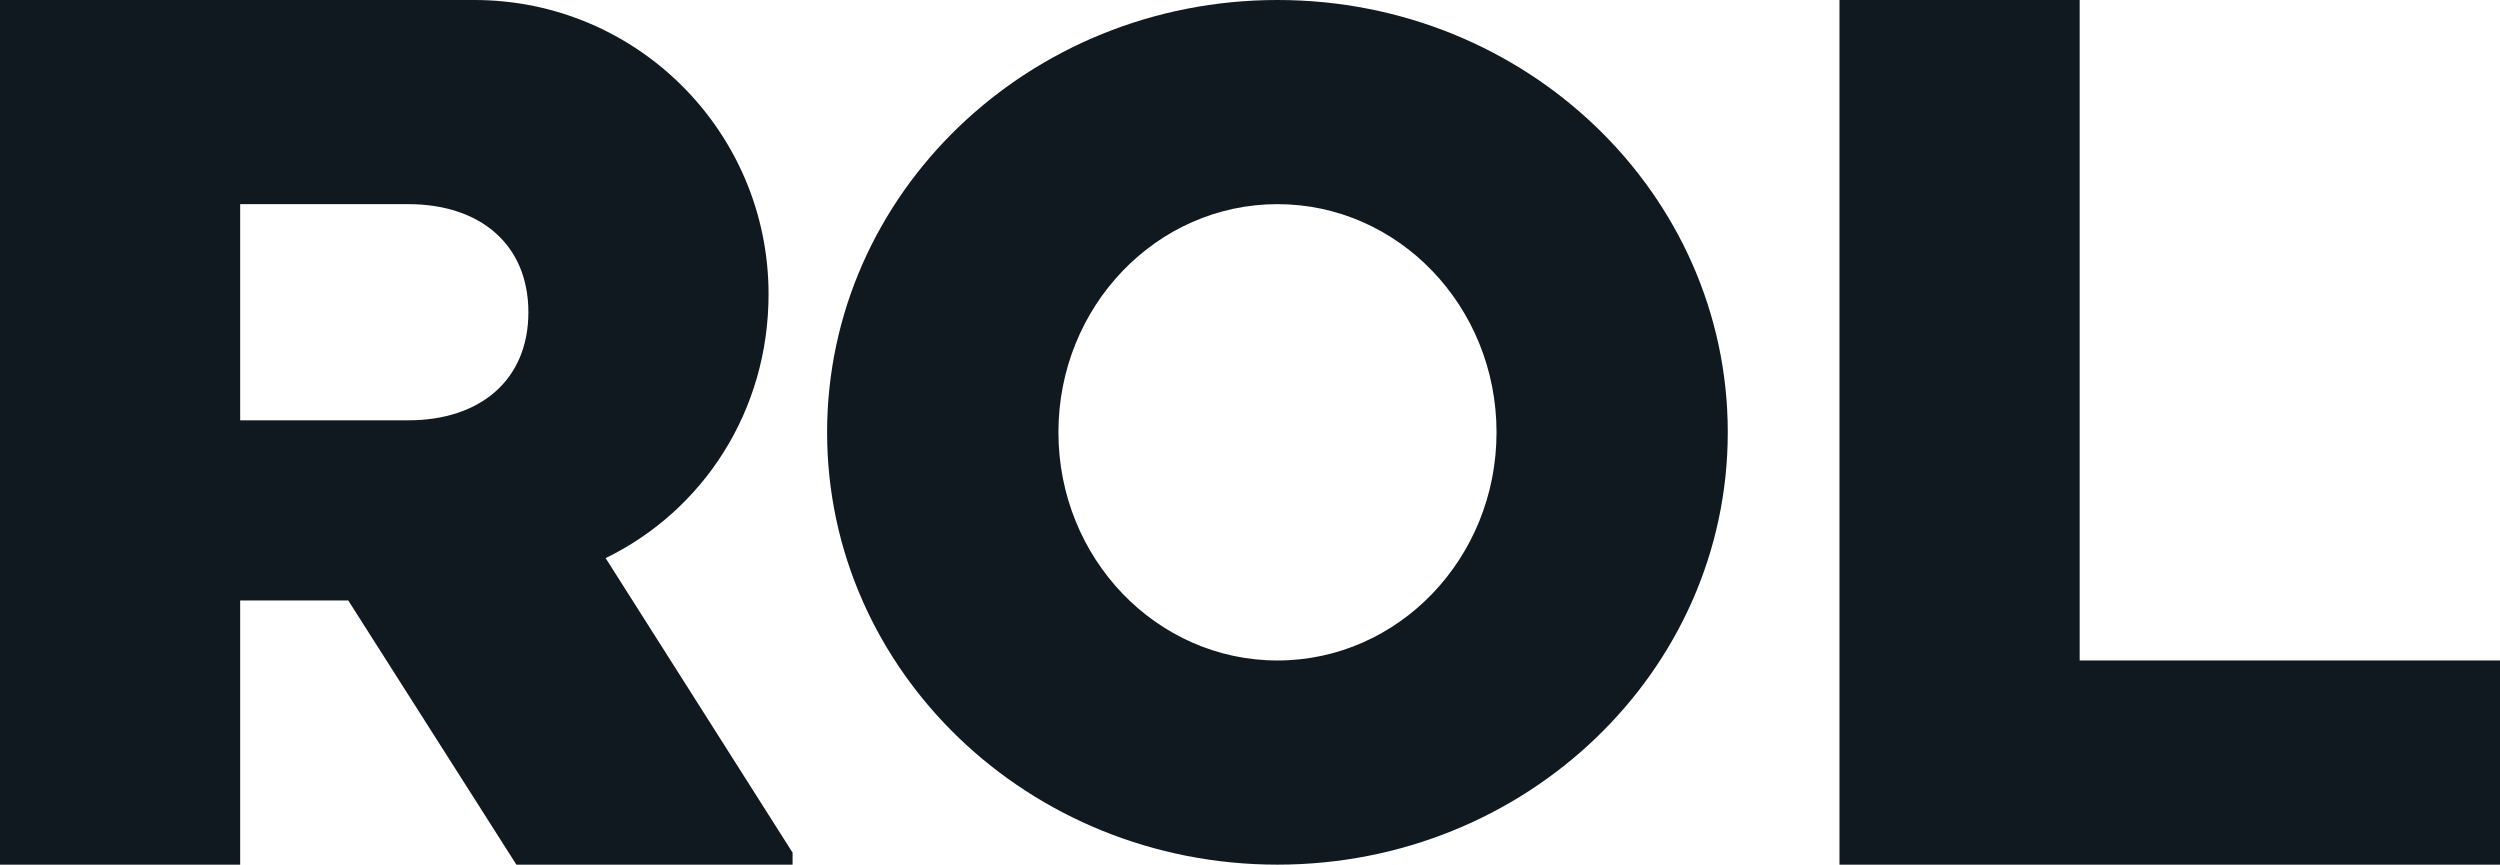 <?xml version="1.0" encoding="utf-8"?>
<!-- Generator: Adobe Illustrator 15.0.0, SVG Export Plug-In . SVG Version: 6.00 Build 0)  -->
<!DOCTYPE svg PUBLIC "-//W3C//DTD SVG 1.1//EN" "http://www.w3.org/Graphics/SVG/1.1/DTD/svg11.dtd">
<svg version="1.1" id="Layer_1" xmlns="http://www.w3.org/2000/svg" xmlns:xlink="http://www.w3.org/1999/xlink" x="0px" y="0px"
	 width="109.871px" height="38px" viewBox="0 0 109.871 38" enable-background="new 0 0 109.871 38" xml:space="preserve">
<path fill="#101820" d="M33.777,12.93C33.777,5.789,27.988,0,20.847,0H0v38h10.555V26.389h4.75L22.694,38h12.139v-0.527
	l-8.217-12.945C30.923,22.43,33.777,18.043,33.777,12.93 M17.944,18.472h-7.389v-9.5h7.389c3.167,0,5.278,1.779,5.278,4.75
	C23.222,16.694,21.111,18.472,17.944,18.472"/>
<polygon fill="#101820" points="91.398,29.027 91.398,0 80.842,0 80.842,38 109.871,38 109.871,29.027 "/>
<path fill="#101820" d="M56.143,0C45.211,0,36.35,8.507,36.35,19c0,10.494,8.861,19,19.792,19c10.931,0,19.791-8.507,19.791-19
	S67.073,0,56.143,0 M56.143,29.027c-5.317,0-9.627-4.489-9.627-10.027s4.31-10.028,9.627-10.028c5.316,0,9.627,4.49,9.627,10.028
	S61.459,29.027,56.143,29.027"/>
</svg>
